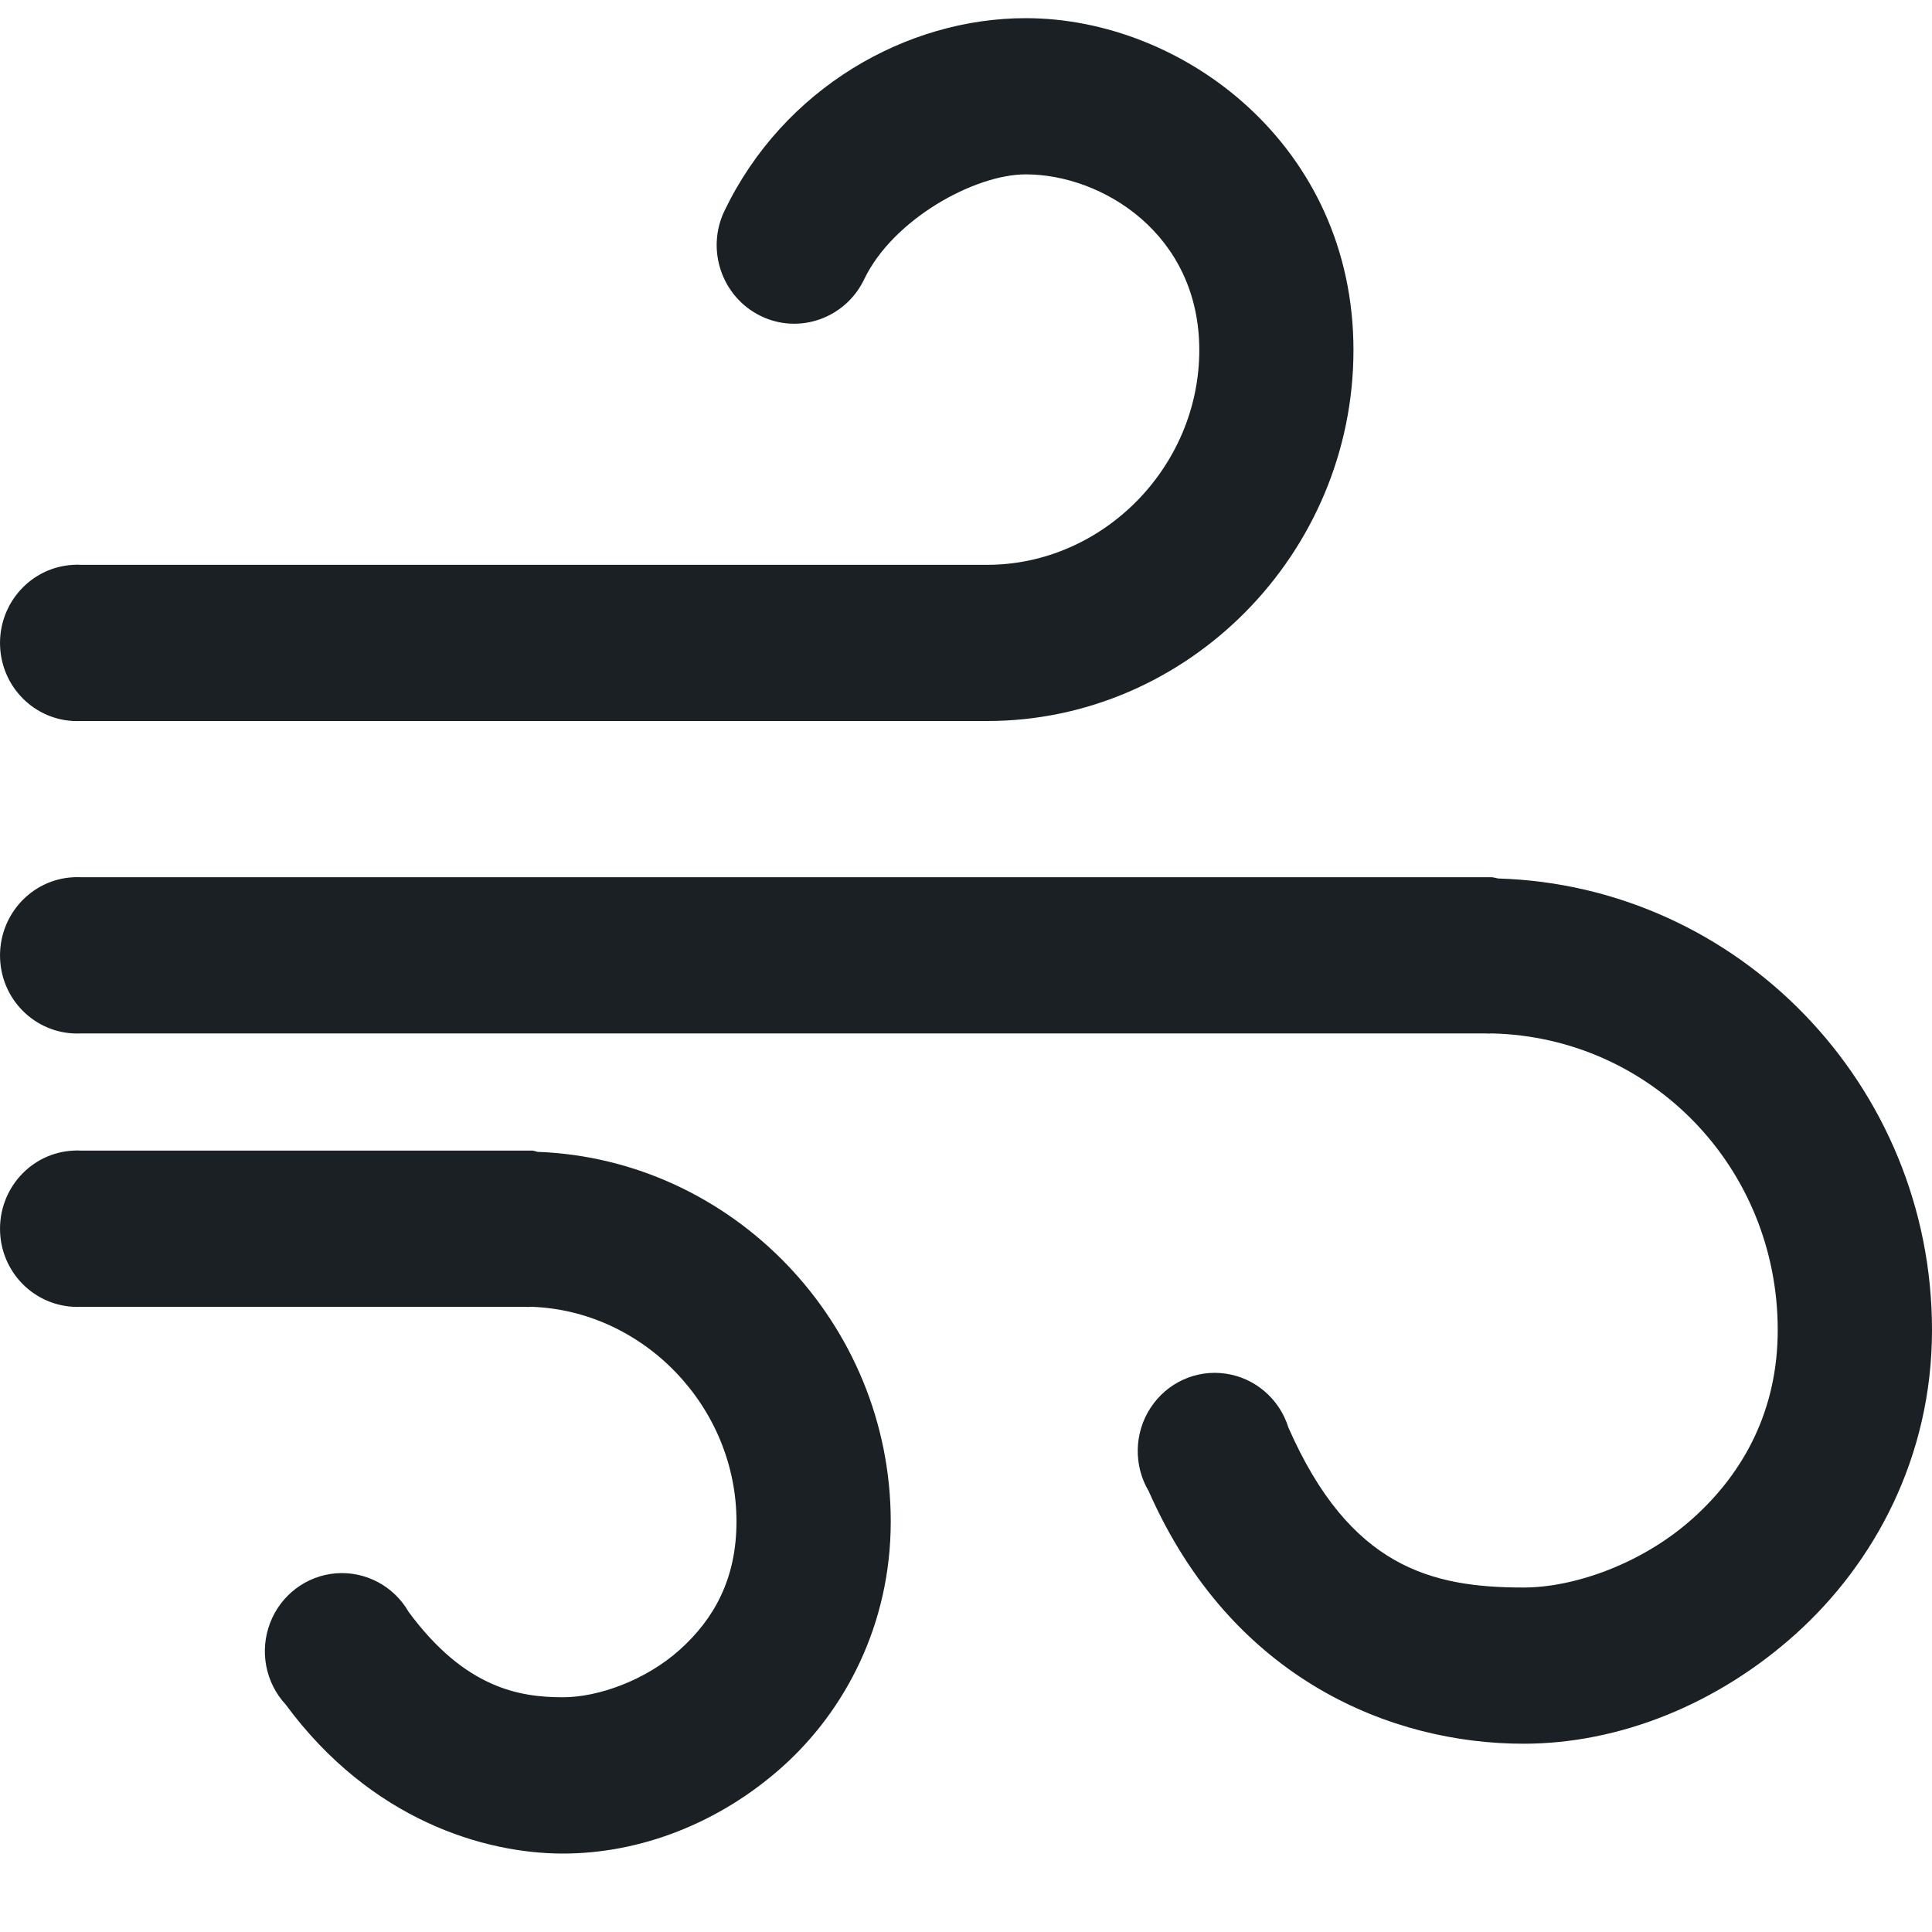 <?xml version="1.0" encoding="UTF-8"?>
<svg width="20px" height="20px" viewBox="0 0 20 20" version="1.1" xmlns="http://www.w3.org/2000/svg" xmlns:xlink="http://www.w3.org/1999/xlink">
    <!-- Generator: Sketch 58 (84663) - https://sketch.com -->
    <title>icons8-air_element_filled</title>
    <desc>Created with Sketch.</desc>
    <g id="Page-1" stroke="none" stroke-width="1" fill="none" fill-rule="evenodd">
        <g id="1920-2" transform="translate(-898, -1310)" fill="#1B2025" fill-rule="nonzero">
            <g id="icons8-air_element_filled" transform="translate(898, 1310)">
                <path d="M10.618,0.188 C9.384,0.188 8.11,0.912 7.499,2.184 C7.306,2.588 7.474,3.074 7.873,3.27 C8.272,3.466 8.753,3.295 8.946,2.891 C9.244,2.27 10.088,1.805 10.618,1.805 C11.41,1.805 12.415,2.422 12.415,3.624 C12.415,4.835 11.415,5.847 10.219,5.847 L0.837,5.847 C0.812,5.845 0.787,5.845 0.762,5.847 C0.321,5.868 -0.019,6.247 0.001,6.693 C0.021,7.14 0.395,7.485 0.837,7.464 L10.219,7.464 C12.298,7.464 14.011,5.729 14.011,3.624 C14.011,1.511 12.252,0.188 10.618,0.188 Z M0.762,9.081 C0.321,9.102 -0.019,9.481 0.001,9.928 C0.021,10.374 0.395,10.719 0.837,10.698 L15.371,10.698 C15.396,10.7 15.421,10.7 15.446,10.698 C17.095,10.738 18.403,12.088 18.403,13.768 C18.403,14.595 18.054,15.241 17.53,15.713 C17.006,16.186 16.299,16.434 15.771,16.434 C14.819,16.434 13.974,16.225 13.338,14.779 C13.246,14.482 12.993,14.264 12.689,14.22 C12.383,14.175 12.081,14.313 11.911,14.573 C11.741,14.832 11.733,15.169 11.891,15.436 C12.755,17.398 14.42,18.051 15.771,18.051 C16.761,18.051 17.778,17.645 18.59,16.914 C19.403,16.182 20,15.083 20,13.768 C20,11.235 17.993,9.168 15.509,9.094 C15.488,9.089 15.467,9.084 15.446,9.081 C15.438,9.081 15.429,9.081 15.421,9.081 C15.404,9.081 15.389,9.081 15.371,9.081 L0.837,9.081 C0.812,9.08 0.787,9.08 0.762,9.081 Z M0.762,11.911 C0.321,11.931 -0.019,12.31 0.001,12.757 C0.021,13.204 0.395,13.548 0.837,13.528 L5.428,13.528 C5.453,13.53 5.478,13.53 5.503,13.528 C6.665,13.569 7.624,14.565 7.624,15.751 C7.624,16.345 7.391,16.76 7.037,17.078 C6.683,17.395 6.194,17.57 5.827,17.57 C5.383,17.57 4.815,17.48 4.23,16.686 C4.076,16.418 3.783,16.263 3.477,16.287 C3.171,16.312 2.906,16.512 2.796,16.801 C2.685,17.09 2.747,17.419 2.958,17.646 C3.84,18.843 5.018,19.188 5.827,19.188 C6.63,19.188 7.446,18.873 8.098,18.291 C8.75,17.708 9.221,16.814 9.221,15.751 C9.221,13.694 7.58,11.998 5.565,11.924 C5.548,11.919 5.532,11.914 5.515,11.911 C5.503,11.911 5.49,11.911 5.478,11.911 C5.461,11.911 5.445,11.911 5.428,11.911 L0.837,11.911 C0.812,11.909 0.787,11.909 0.762,11.911 Z" id="Shape"></path>
            </g>
        </g>
    </g>
</svg>